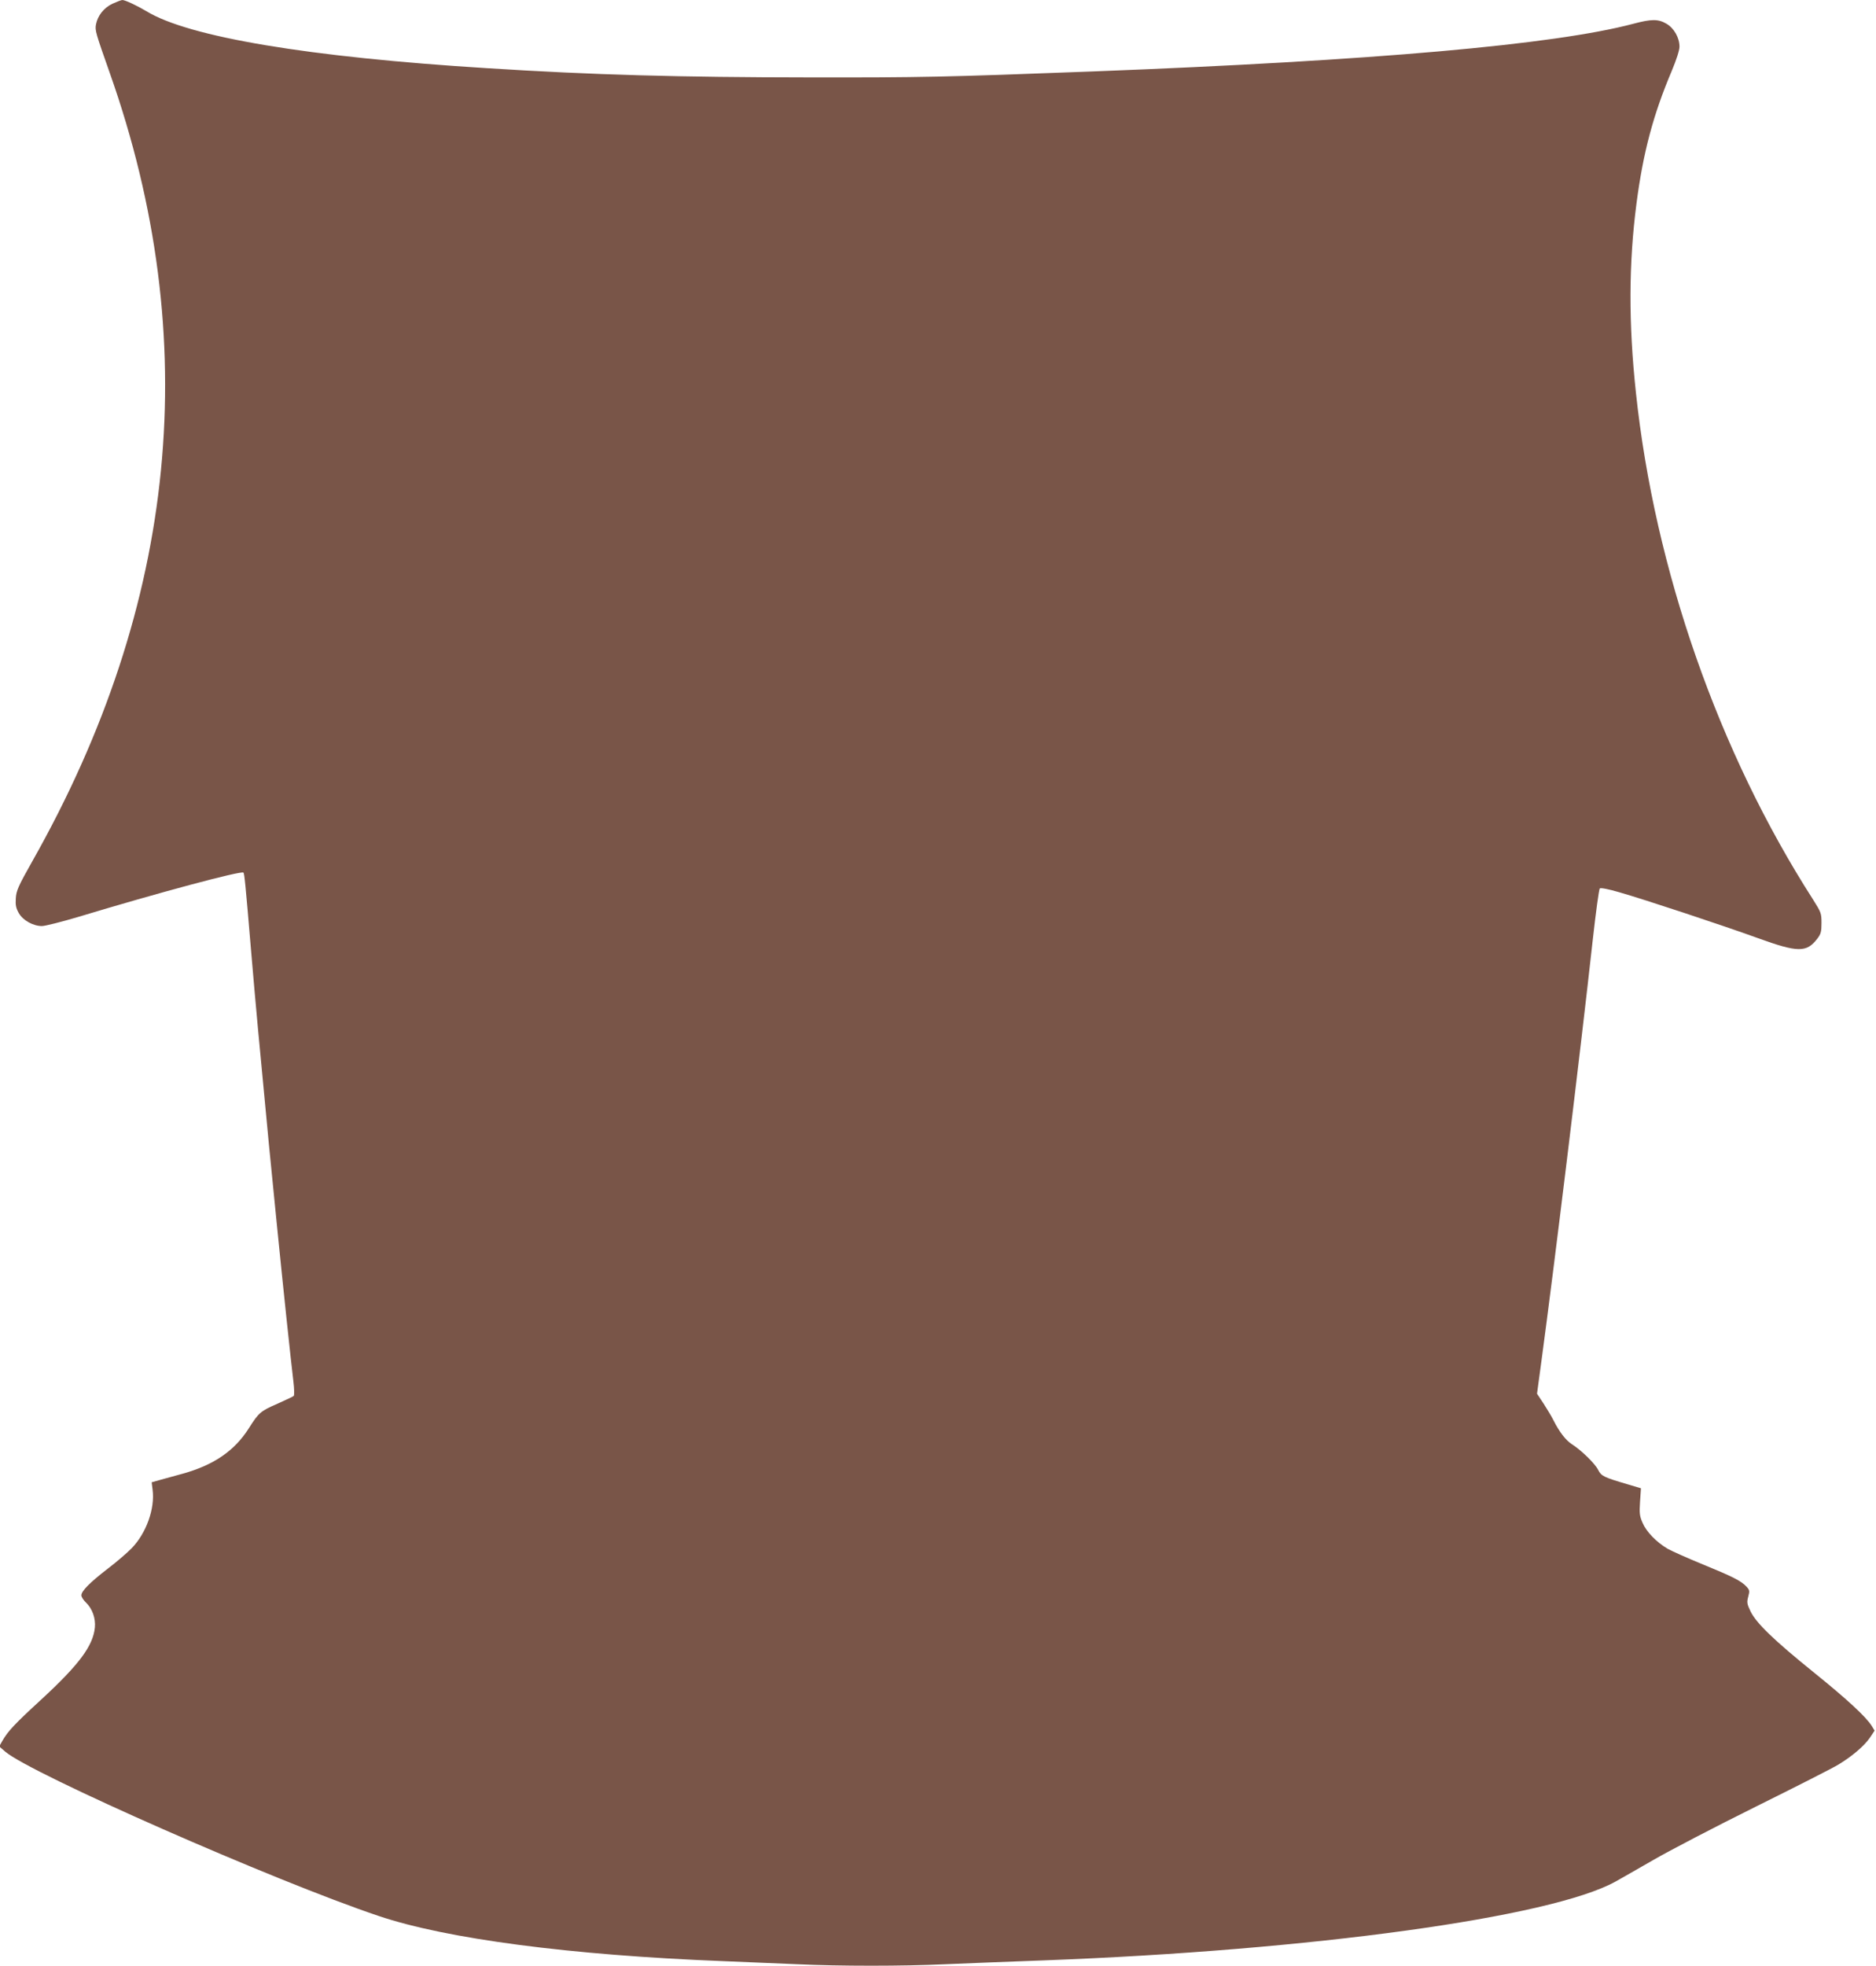 <?xml version="1.0" standalone="no"?>
<!DOCTYPE svg PUBLIC "-//W3C//DTD SVG 20010904//EN"
 "http://www.w3.org/TR/2001/REC-SVG-20010904/DTD/svg10.dtd">
<svg version="1.0" xmlns="http://www.w3.org/2000/svg"
 width="1222pt" height="1280pt" viewBox="0 0 1222 1280"
 preserveAspectRatio="xMidYMid meet">
<g transform="translate(0,1280) scale(0.1,-0.1)"
fill="#795548" stroke="none">
<path d="M733 12776 c-57 -27 -97 -78 -108 -136 -7 -38 -1 -57 90 -315 613
-1734 444 -3457 -505 -5134 -92 -163 -104 -191 -107 -240 -3 -44 1 -64 19 -96
27 -48 94 -85 151 -85 21 0 127 27 235 59 526 159 1064 303 1078 289 6 -7 13
-73 49 -503 14 -165 34 -394 45 -510 65 -694 85 -899 121 -1255 43 -431 93
-904 110 -1044 6 -48 7 -92 2 -96 -4 -4 -52 -26 -105 -50 -110 -48 -122 -57
-187 -160 -93 -147 -229 -240 -431 -296 -52 -14 -119 -33 -149 -41 l-53 -15 6
-49 c16 -122 -41 -282 -136 -380 -29 -30 -100 -91 -158 -135 -114 -88 -170
-144 -170 -172 0 -10 13 -31 30 -47 41 -39 64 -103 58 -163 -12 -119 -102
-241 -353 -472 -171 -157 -214 -203 -251 -268 l-19 -34 38 -33 c163 -142 1757
-844 2434 -1071 442 -149 1248 -255 2243 -294 146 -6 362 -15 481 -20 281 -13
686 -13 969 0 124 5 412 17 640 25 1737 65 3303 280 3723 513 28 16 140 79
247 141 107 62 407 218 667 347 260 129 503 252 540 275 90 55 166 120 204
175 l30 45 -19 31 c-38 60 -160 173 -377 348 -260 210 -374 320 -412 397 -24
50 -25 60 -15 97 10 37 8 43 -11 64 -35 38 -91 66 -284 145 -100 41 -203 87
-230 102 -74 44 -138 110 -163 168 -20 45 -22 63 -17 139 l6 87 -87 26 c-156
46 -171 53 -192 94 -20 41 -111 129 -171 167 -39 25 -81 79 -119 154 -12 25
-42 74 -65 110 l-43 65 29 215 c81 598 251 1988 334 2740 20 179 40 329 46
335 6 5 52 -3 127 -25 161 -46 666 -213 904 -299 259 -94 316 -94 385 -4 24
31 28 46 28 103 0 63 -3 70 -54 151 -616 959 -1033 2151 -1155 3304 -48 447
-47 840 4 1231 43 330 109 578 229 861 31 74 51 136 51 159 0 58 -35 120 -84
149 -54 32 -98 32 -218 0 -513 -136 -1694 -240 -3518 -310 -969 -37 -1128 -40
-1840 -39 -862 1 -1411 16 -2105 60 -1163 72 -1946 203 -2221 371 -64 38 -139
73 -157 73 -7 0 -35 -11 -64 -24z"/>
</g>
</svg>

